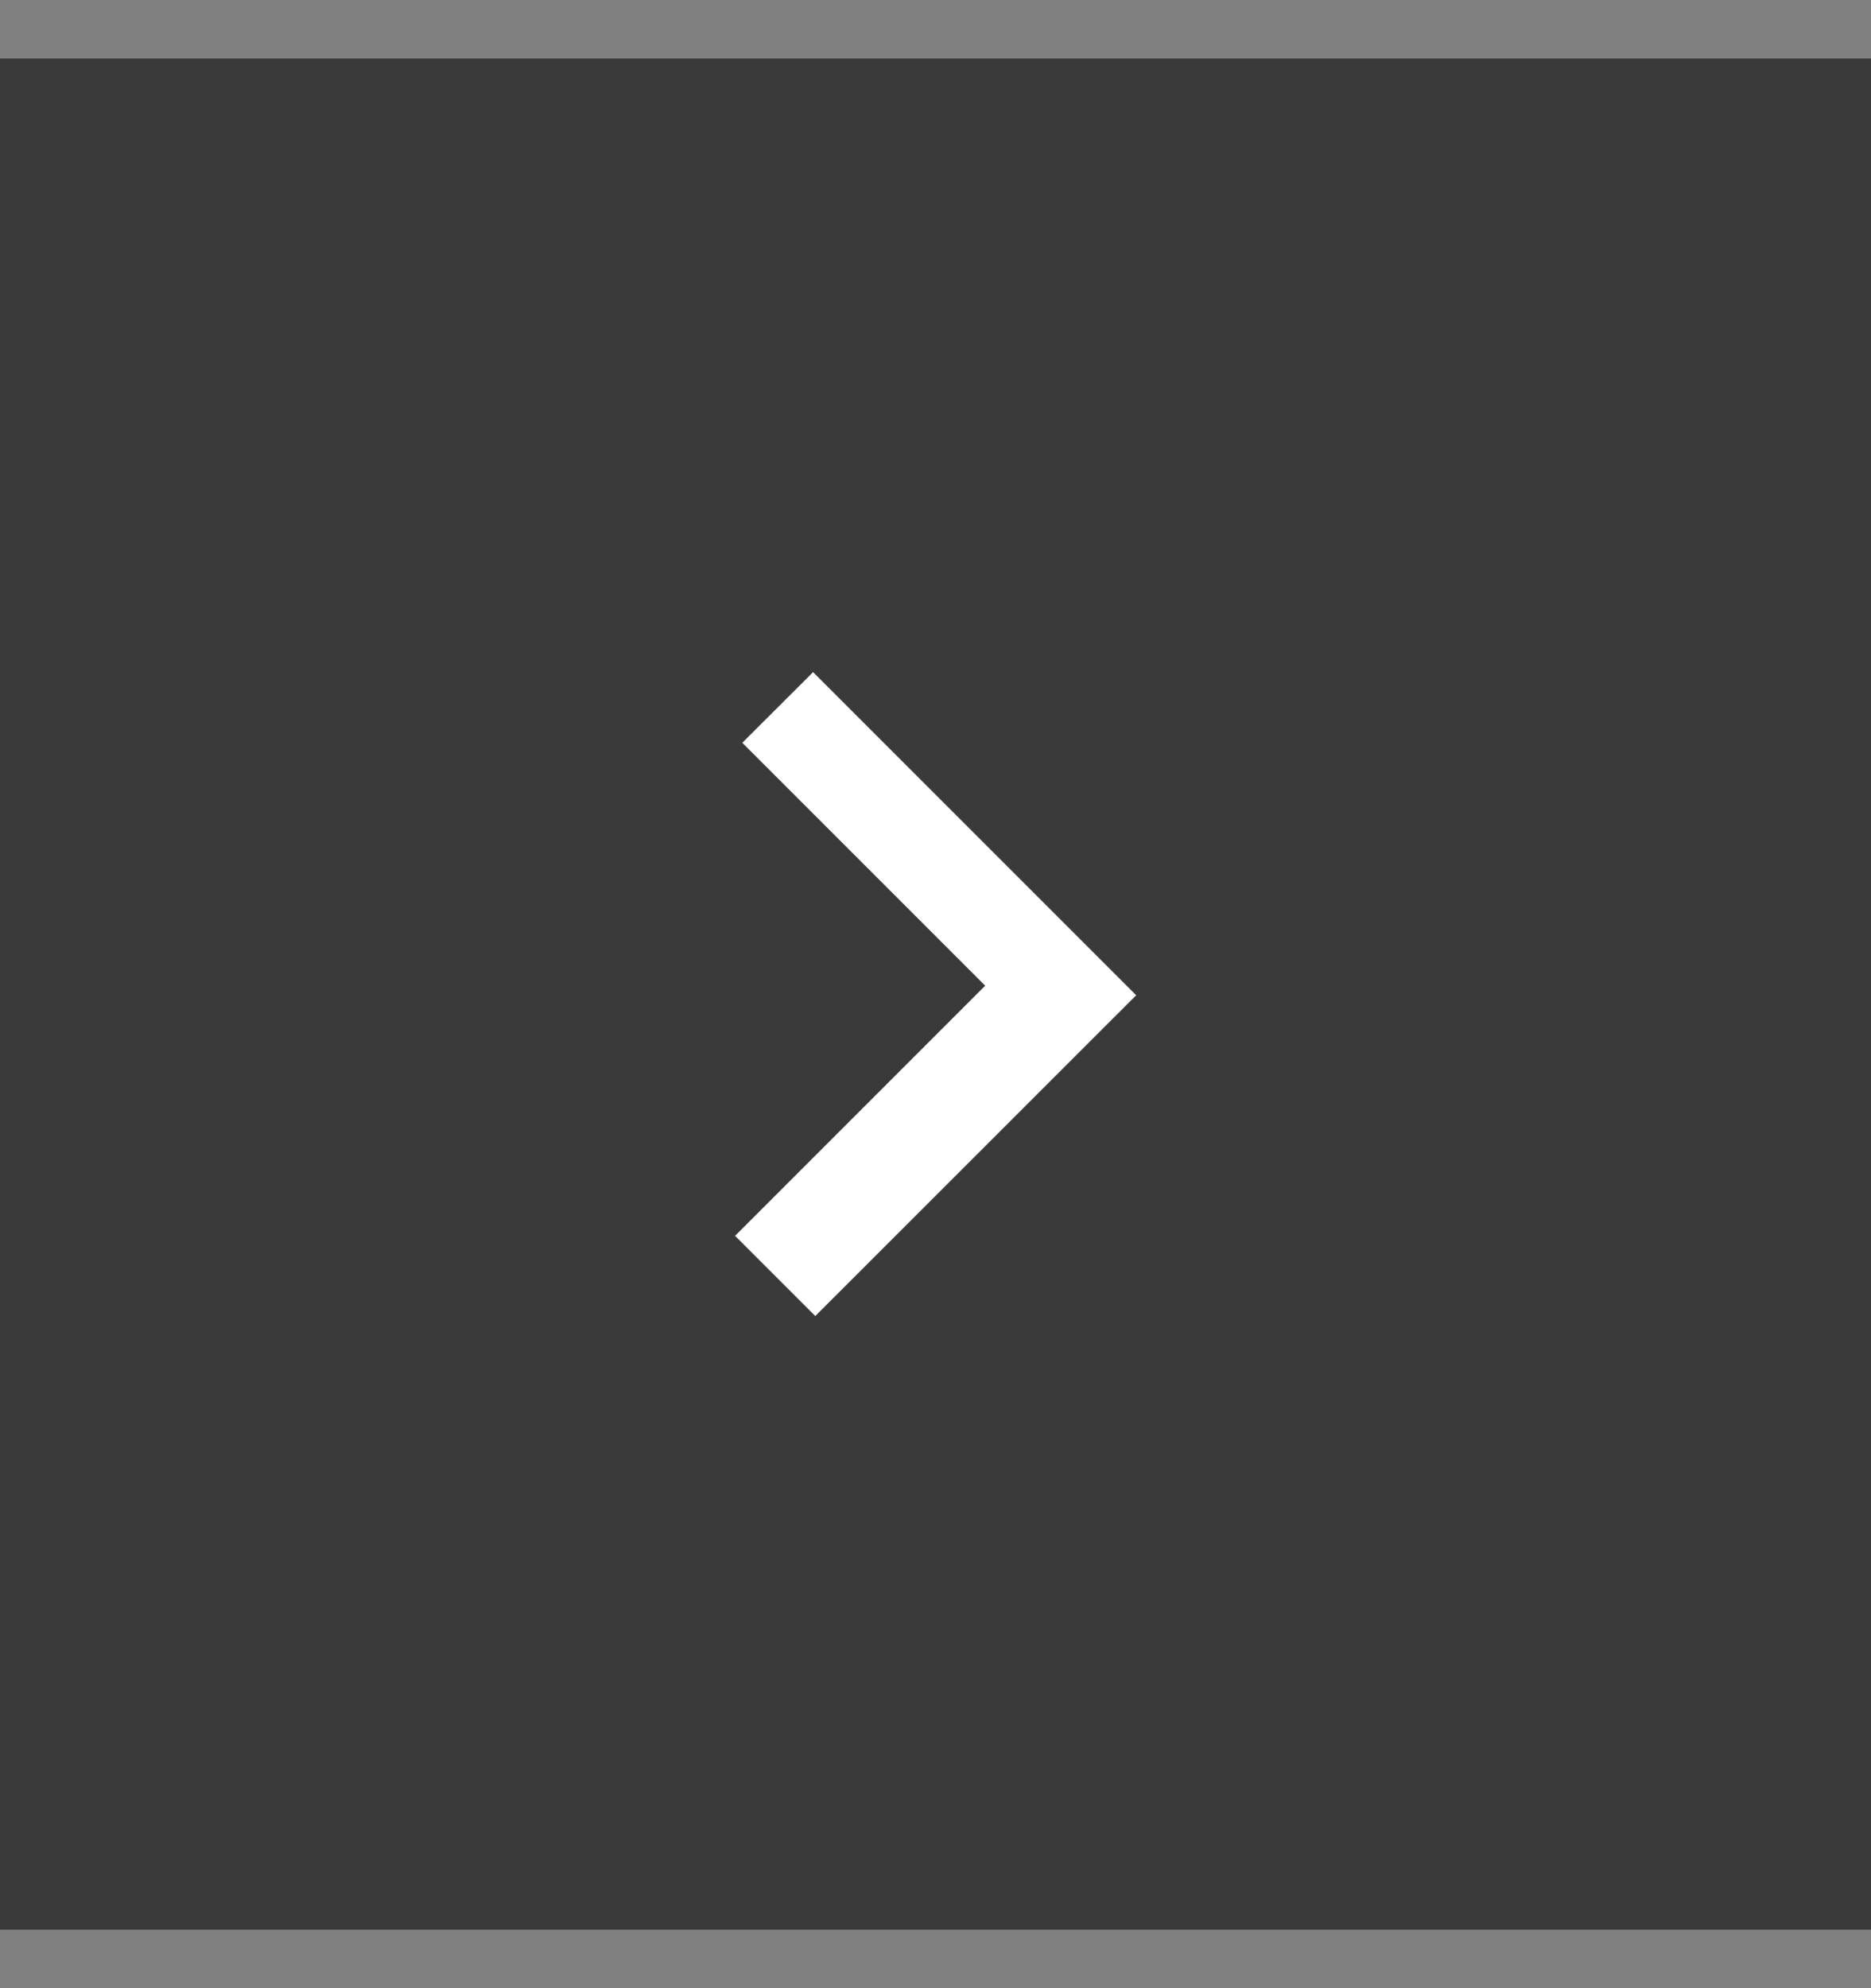 <svg width="16" height="17" viewBox="0 0 16 17" fill="none" xmlns="http://www.w3.org/2000/svg">
<rect x="0" y="0" width="16" height="17" fill="#808080" stroke="none"/>
<rect width="16" height="16" transform="translate(0 0.5)" fill="#3A3A3A"/>
<path d="M6.348 6.351L6.953 5.747L9.716 8.51L6.972 11.253L6.286 10.567L8.425 8.428L6.348 6.351Z" fill="white"/>
</svg>
